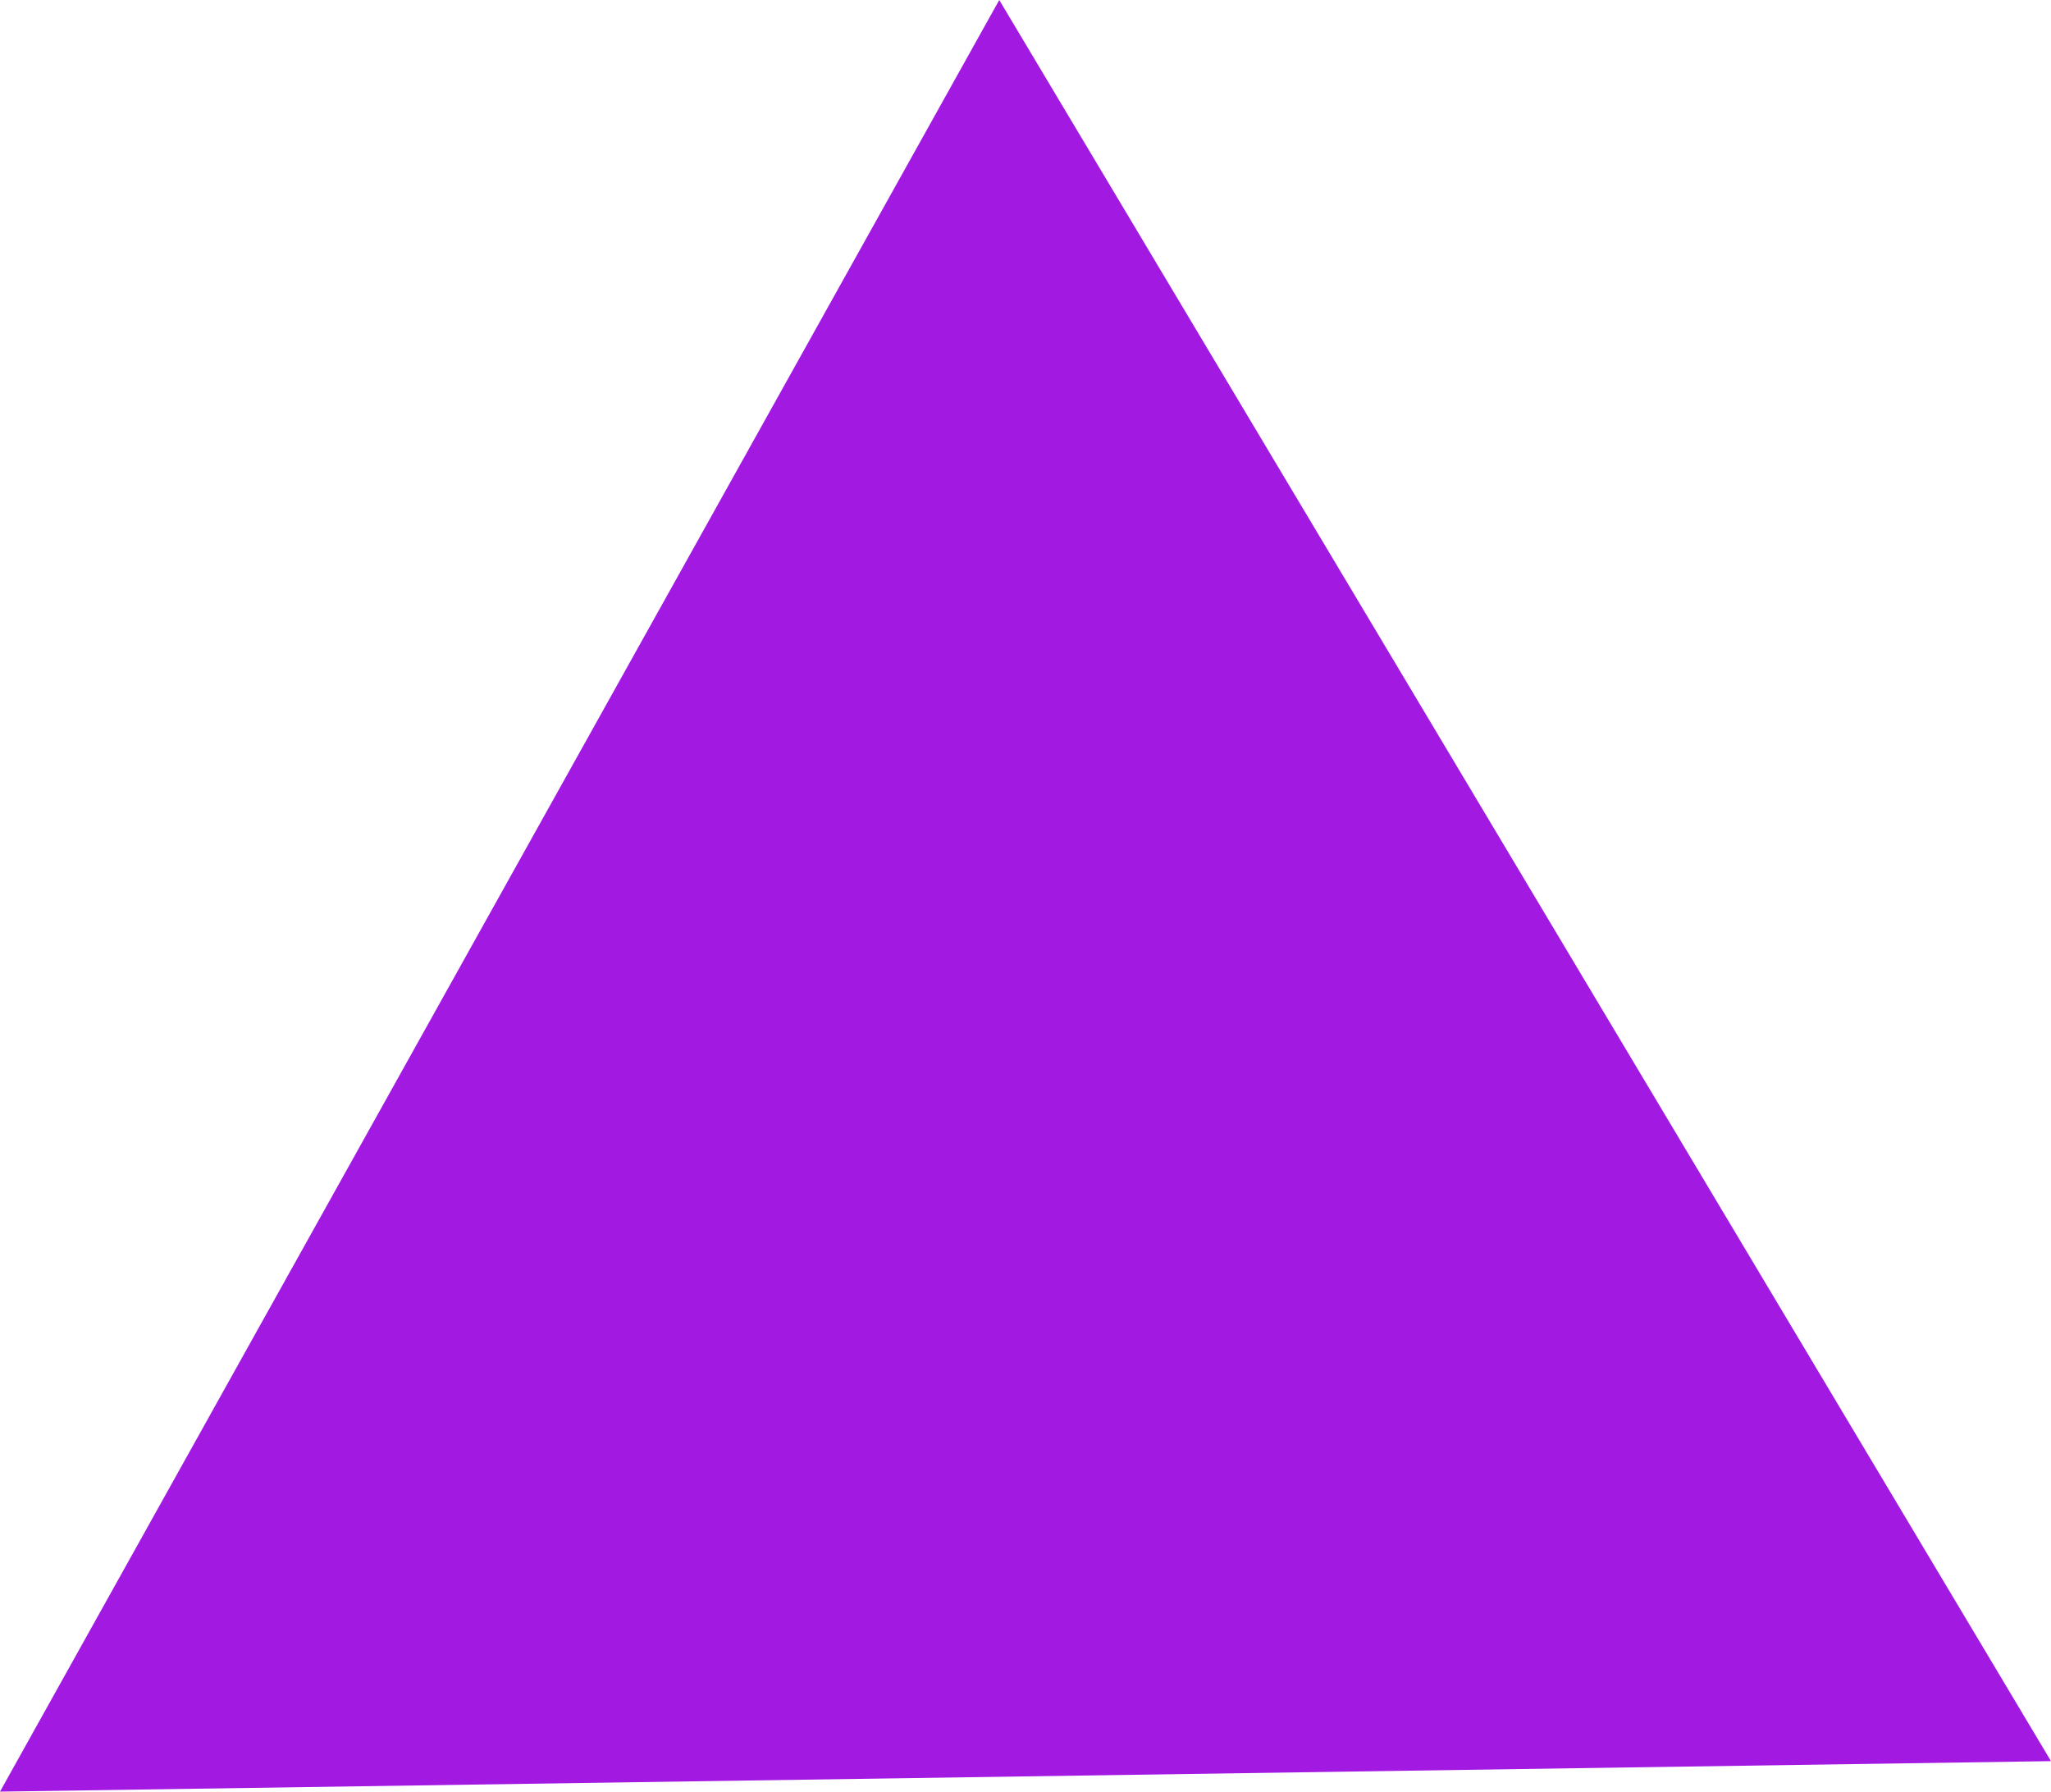 <?xml version="1.0" encoding="UTF-8"?> <svg xmlns="http://www.w3.org/2000/svg" width="158" height="138" viewBox="0 0 158 138" fill="none"><path d="M1.0934e-05 138L76.978 -3.54157e-06L158 135.652L1.0934e-05 138Z" fill="#A219E2"></path></svg> 